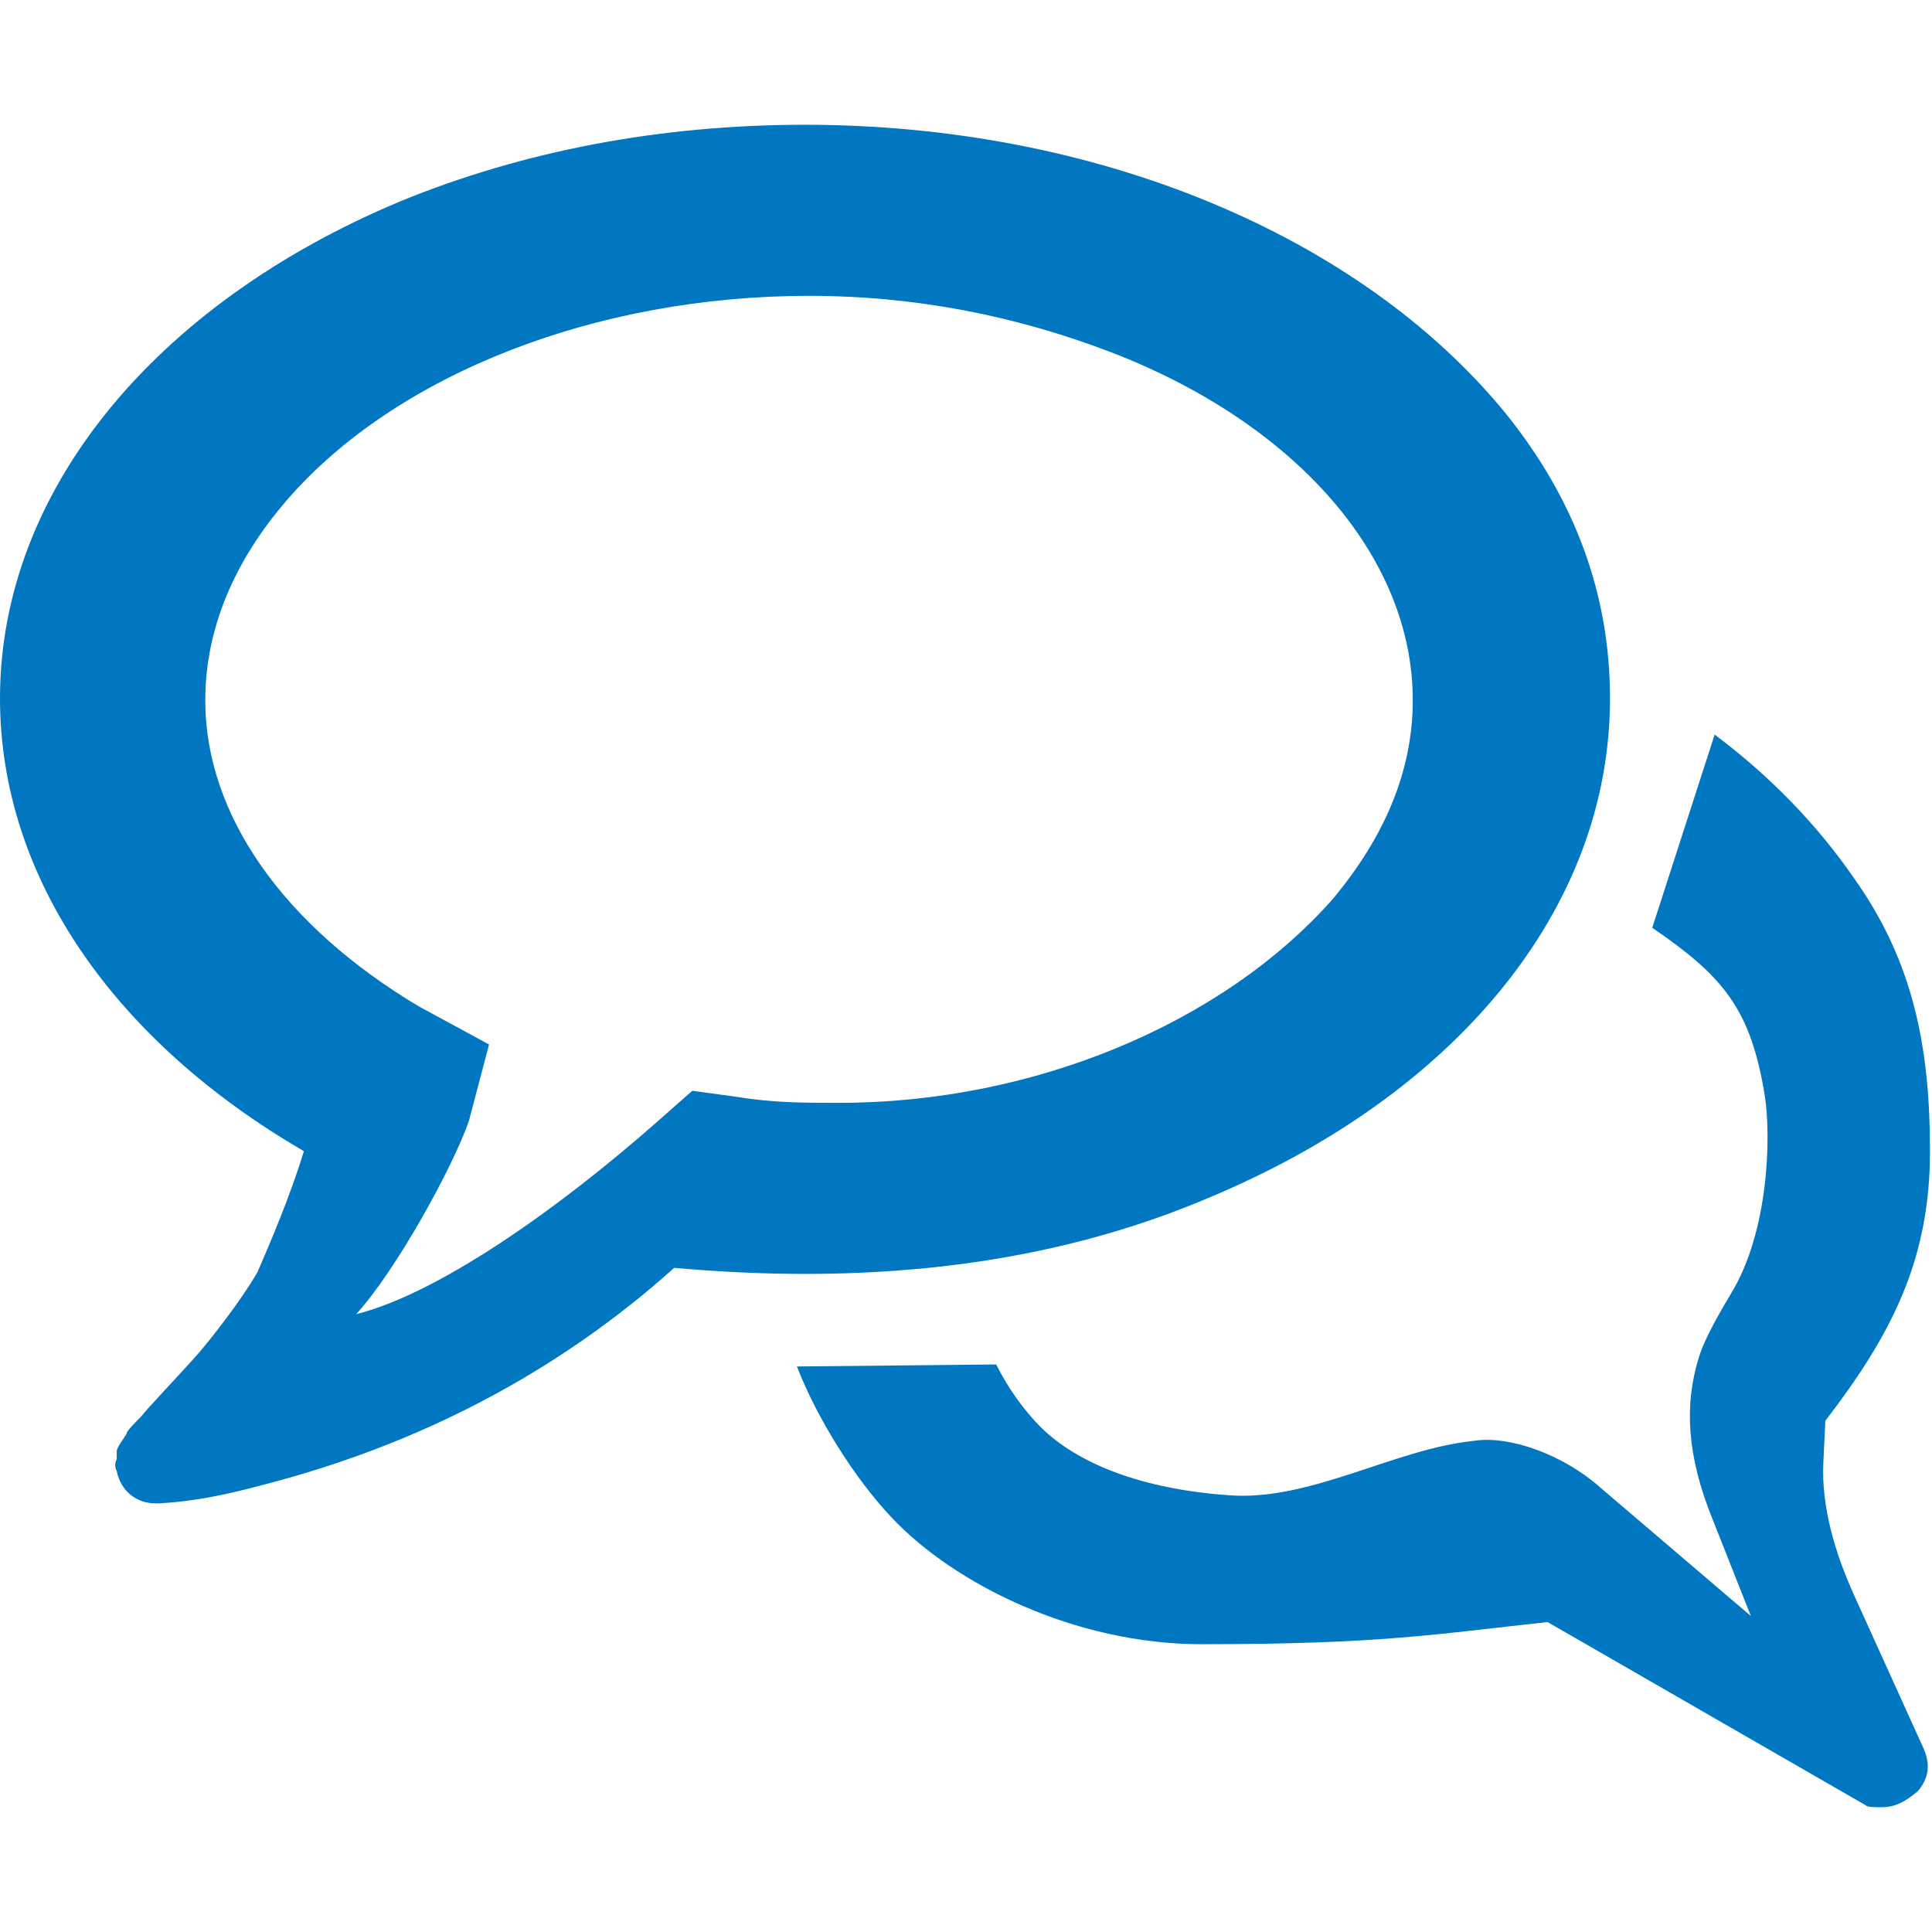 <?xml version="1.0" encoding="utf-8"?>
<!DOCTYPE svg PUBLIC "-//W3C//DTD SVG 1.1//EN" "http://www.w3.org/Graphics/SVG/1.1/DTD/svg11.dtd">
<svg version="1.1" xmlns="http://www.w3.org/2000/svg" xmlns:xlink="http://www.w3.org/1999/xlink" x="0px" y="0px" width="960px"
   height="960px" viewBox="0 0 960 960" enable-background="new 0 0 1920 1080" xml:space="preserve">

<g id="118">
   <path id="1510" style="fill:#0077c0" d="M747 756c-72 87 -202 142 -347 142c-72 0 -140 -13 -201 -38c-122 -51 -199 -144 -199 -247c0 -90 58 -171 151 -225c-7 -23 -17 -46 -23 -60c-8 -14 -23 -33 -29 -40s-26 -28 -29 -32c-2 -2 -7 -7 -7 -8s-5 -7 -5 -9v-4c-1 -2 -1 -4 0 -6c2 -10 10 -16 19 -16h2 c19 1 36 5 51 9c78 20 147 56 205 108c23 -2 44 -3 65 -3c73 0 140 12 201 38c122 51 199 143 199 248c0 51 -17 99 -53 143zM552 785c91 -35 150 -101 150 -173c0 -35 -14 -68 -40 -99c-55 -62 -149 -101 -245 -101c-17 0 -33 0 -51 3l-22 3l-17 -15 c-51 -45 -110 -86 -150 -96c20 22 48 73 56 96l10 38l-35 19c-67 40 -106 95 -106 152c0 35 14 69 41 100c54 62 153 101 259 101c53 0 103 -10 150 -28zM821 499l31 96c28 -21 51 -45 69 -71c30 -42 38 -85 38 -136c0 -54 -19 -91 -52 -134l-1 -21c-1 -22 6 -45 15 -65 l34 -75c5 -10 3 -17 -2 -23c-6 -5 -11 -8 -18 -8c-4 0 -7 0 -8 1l-158 91c-56 -6 -82 -11 -172 -11c-63 0 -123 30 -154 63c-18 19 -37 49 -47 75l99 1c6 -12 14 -23 22 -31c18 -18 50 -31 94 -34c40 -3 82 23 121 27c18 3 45 -7 63 -23l75 -64l-19 48c-13 32 -14 57 -7 80 c2 7 7 17 16 32c19 31 20 78 17 98c-7 44 -21 60 -56 84z"
     transform="translate(0, 960) scale(1, -1)" />
</g>

</svg>
